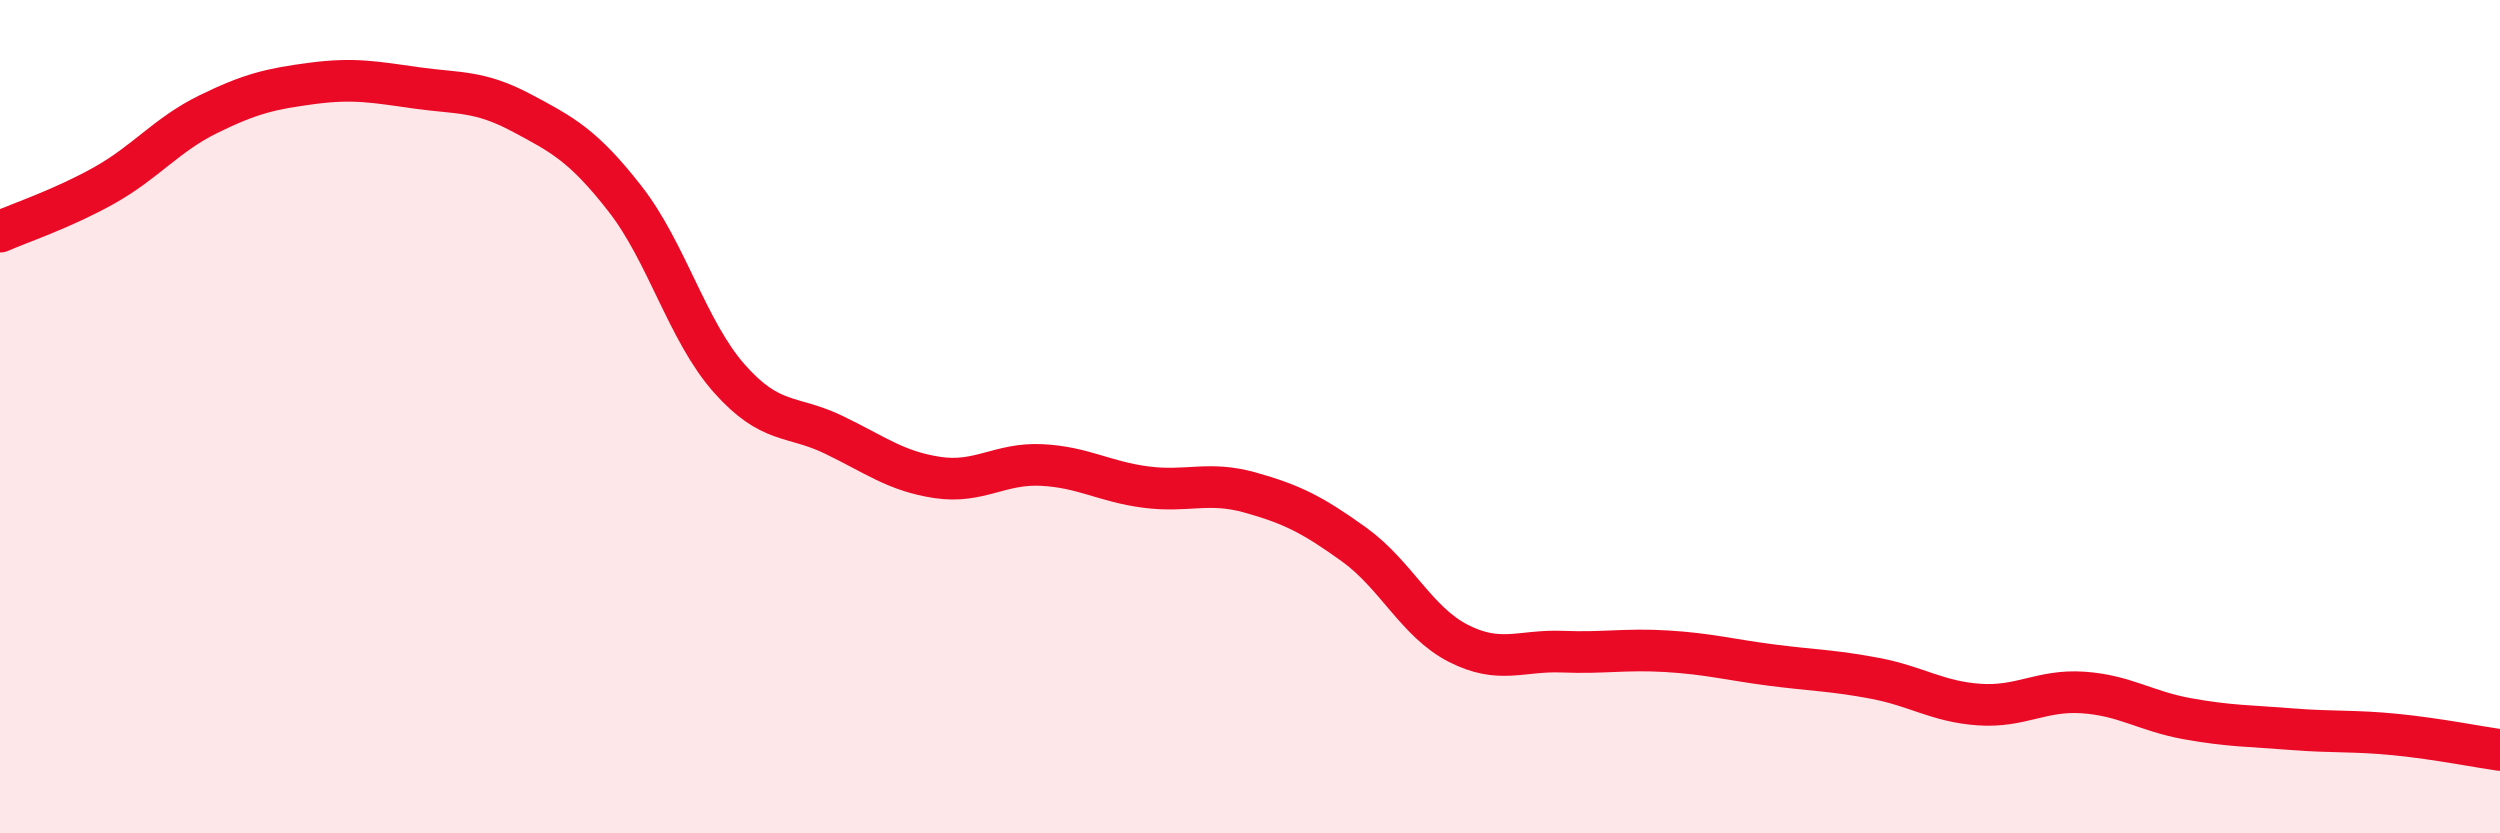 
    <svg width="60" height="20" viewBox="0 0 60 20" xmlns="http://www.w3.org/2000/svg">
      <path
        d="M 0,5.56 C 0.5,5.34 1.5,5.01 2.5,4.45 C 3.5,3.89 4,3.23 5,2.74 C 6,2.25 6.5,2.13 7.5,2 C 8.5,1.87 9,1.97 10,2.11 C 11,2.25 11.5,2.17 12.5,2.7 C 13.5,3.23 14,3.49 15,4.77 C 16,6.05 16.5,7.95 17.5,9.08 C 18.5,10.21 19,9.95 20,10.43 C 21,10.91 21.5,11.31 22.5,11.46 C 23.5,11.61 24,11.11 25,11.16 C 26,11.21 26.5,11.56 27.5,11.69 C 28.5,11.82 29,11.54 30,11.82 C 31,12.1 31.5,12.35 32.5,13.07 C 33.5,13.79 34,14.93 35,15.44 C 36,15.95 36.5,15.6 37.5,15.64 C 38.5,15.68 39,15.57 40,15.63 C 41,15.69 41.5,15.83 42.5,15.96 C 43.5,16.09 44,16.09 45,16.28 C 46,16.47 46.5,16.84 47.5,16.91 C 48.5,16.98 49,16.55 50,16.62 C 51,16.69 51.5,17.07 52.5,17.25 C 53.5,17.43 54,17.42 55,17.5 C 56,17.58 56.5,17.53 57.5,17.63 C 58.5,17.73 59.5,17.93 60,18L60 20L0 20Z"
        fill="#EB0A25"
        opacity="0.1"
        stroke-linecap="round"
        stroke-linejoin="round"
      />
      <path
        d="M 0,5.56 C 0.5,5.34 1.5,5.01 2.5,4.45 C 3.5,3.89 4,3.23 5,2.74 C 6,2.25 6.5,2.13 7.5,2 C 8.5,1.87 9,1.97 10,2.11 C 11,2.25 11.5,2.17 12.5,2.7 C 13.5,3.23 14,3.49 15,4.77 C 16,6.05 16.5,7.95 17.5,9.08 C 18.5,10.21 19,9.95 20,10.43 C 21,10.91 21.5,11.31 22.5,11.46 C 23.5,11.61 24,11.11 25,11.16 C 26,11.21 26.5,11.56 27.5,11.69 C 28.5,11.82 29,11.54 30,11.82 C 31,12.1 31.5,12.35 32.5,13.07 C 33.5,13.79 34,14.93 35,15.44 C 36,15.95 36.5,15.6 37.5,15.64 C 38.5,15.68 39,15.57 40,15.63 C 41,15.69 41.5,15.83 42.5,15.96 C 43.5,16.09 44,16.09 45,16.28 C 46,16.47 46.5,16.84 47.5,16.91 C 48.5,16.98 49,16.55 50,16.62 C 51,16.69 51.5,17.07 52.5,17.25 C 53.5,17.43 54,17.42 55,17.5 C 56,17.58 56.5,17.53 57.5,17.63 C 58.5,17.73 59.5,17.93 60,18"
        stroke="#EB0A25"
        stroke-width="1"
        fill="none"
        stroke-linecap="round"
        stroke-linejoin="round"
      />
    </svg>
  